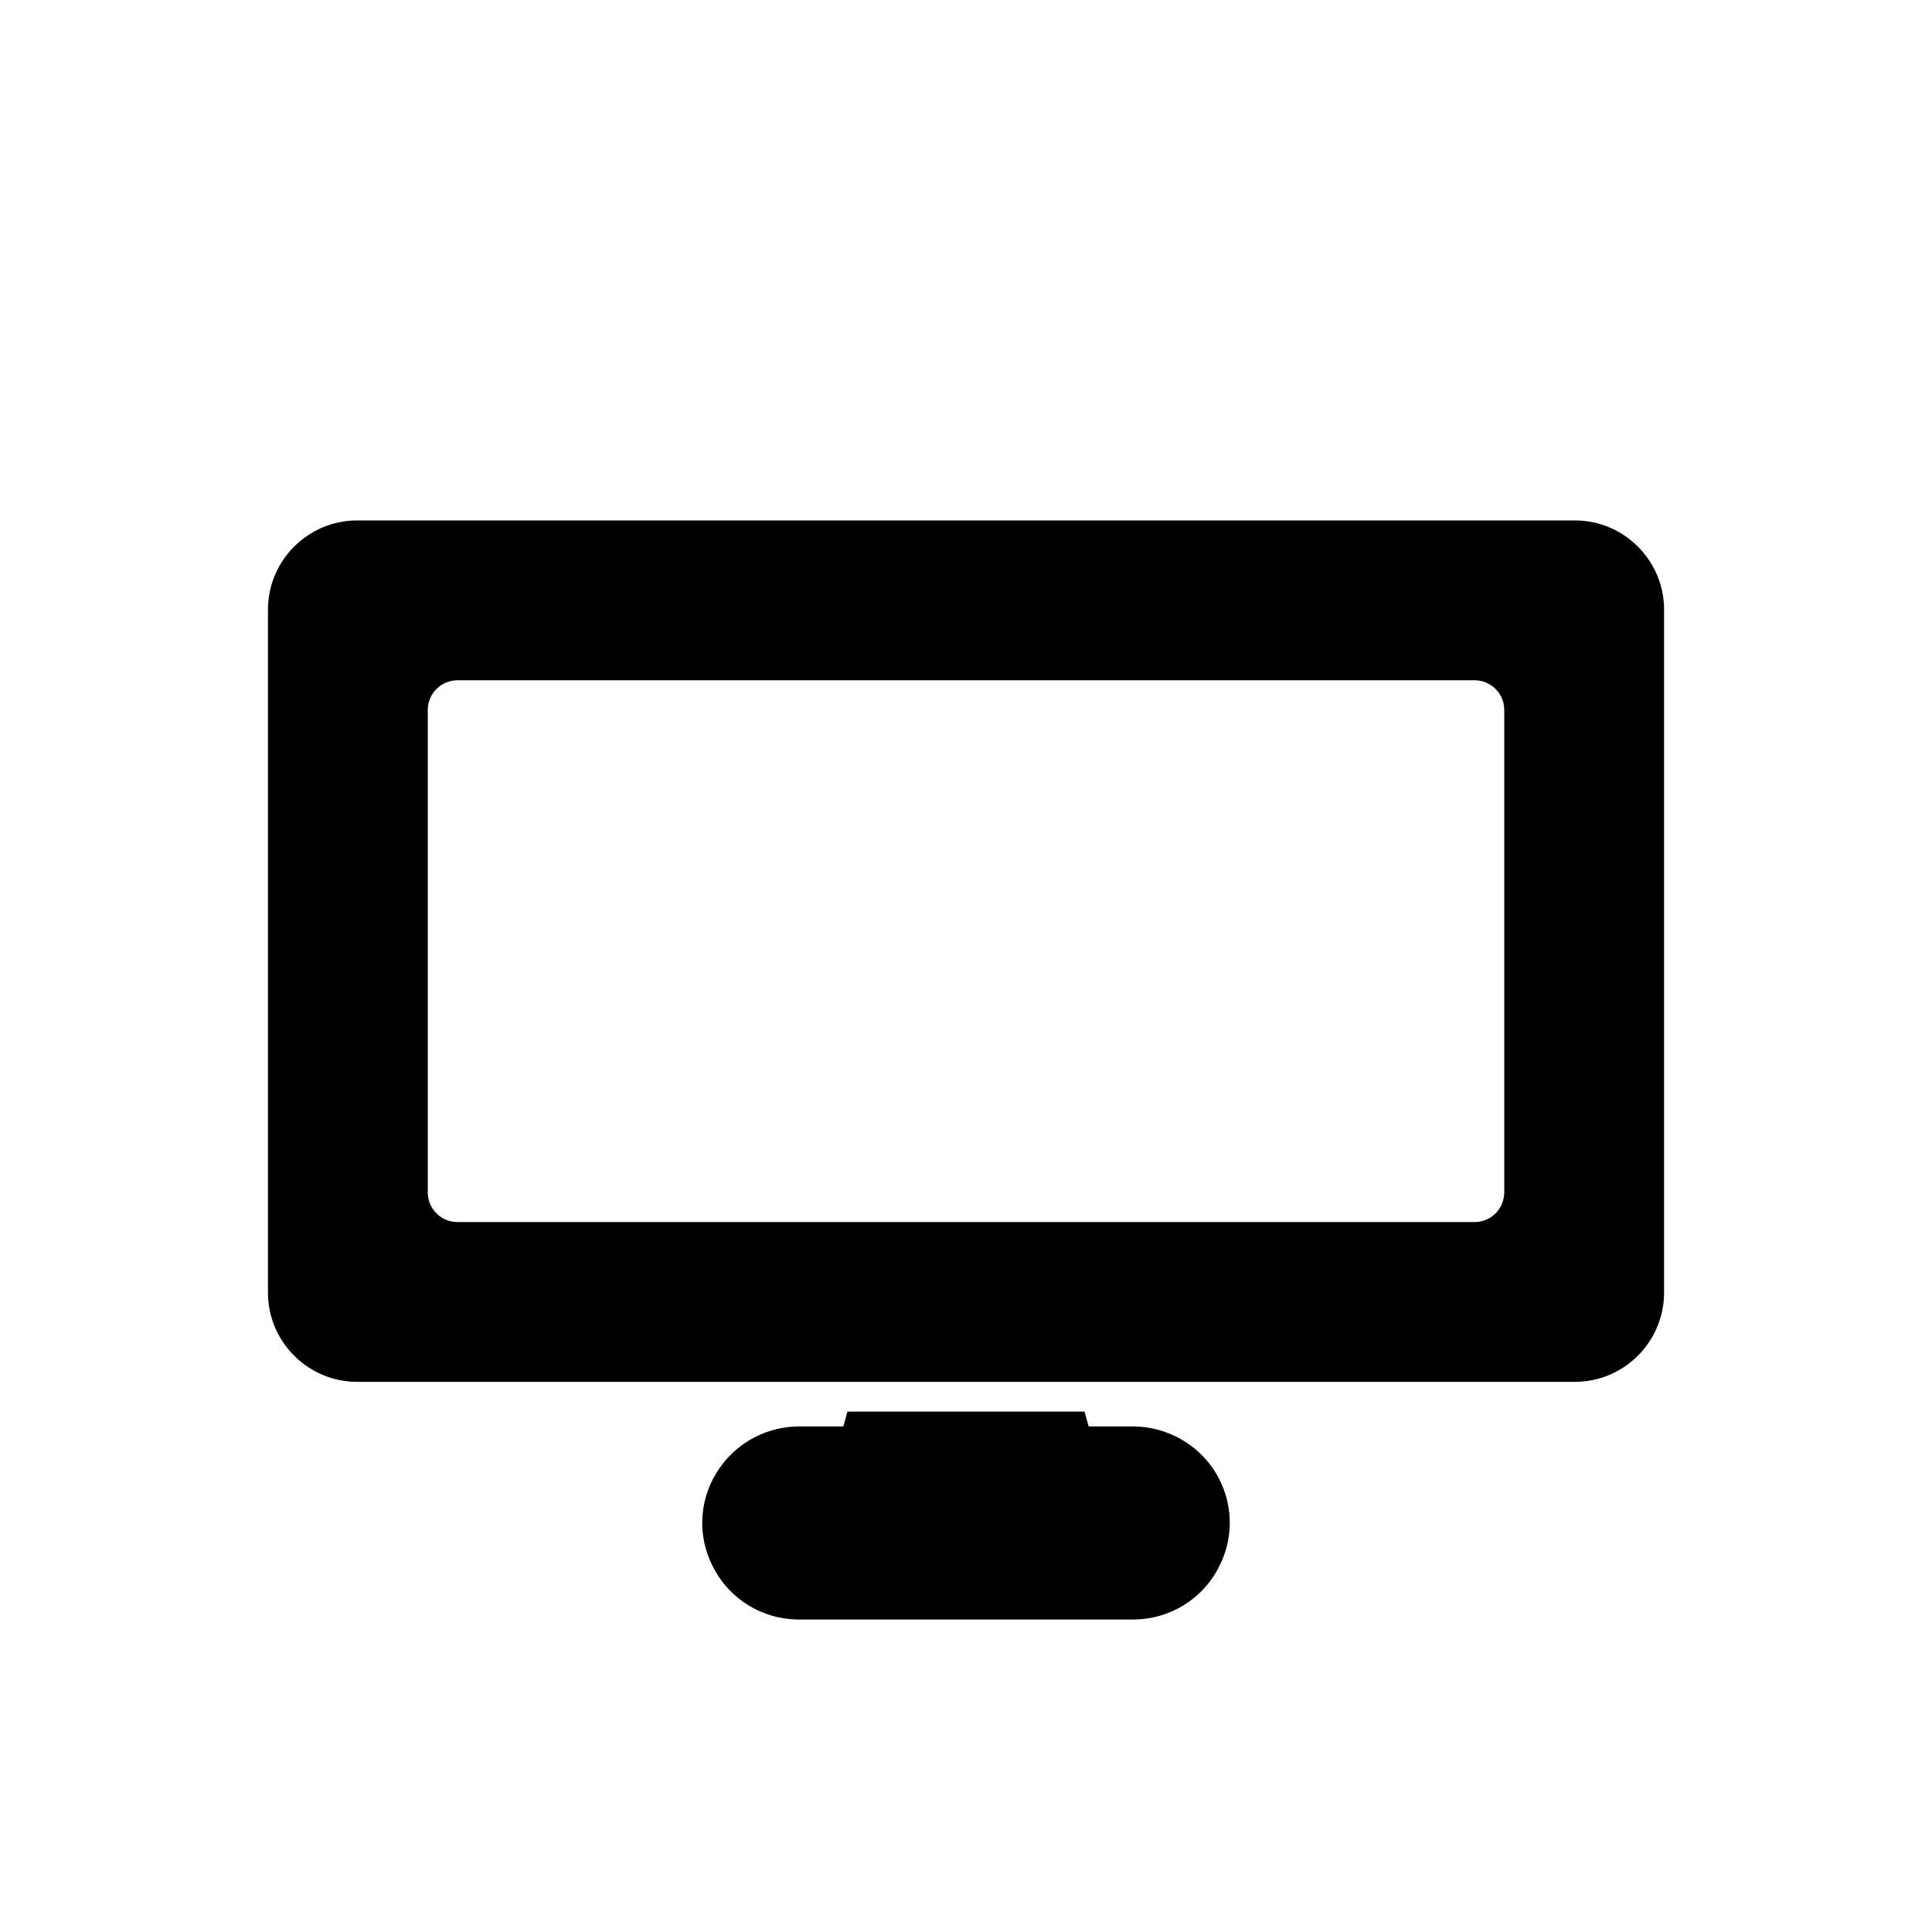 <?xml version="1.0" encoding="UTF-8"?>
<!-- The Best Svg Icon site in the world: iconSvg.co, Visit us! https://iconsvg.co -->
<svg fill="#000000" width="800px" height="800px" version="1.1" viewBox="144 144 512 512" xmlns="http://www.w3.org/2000/svg">
 <g>
  <path d="m561.38 281.92h-322.75c-12.988 0-23.617 10.629-23.617 23.617v181.05c0 12.988 10.629 23.617 23.617 23.617h322.75c12.988 0 23.617-10.629 23.617-23.617v-181.05c0-12.988-10.629-23.617-23.617-23.617zm-18.734 178.07c0 4.348-3.523 7.871-7.871 7.871h-269.54c-4.348 0-7.871-3.523-7.871-7.871v-127.84c0-4.348 3.523-7.871 7.871-7.871h269.54c4.348 0 7.871 3.523 7.871 7.871z"/>
  <path d="m444.24 522.02h-11.73l-1.102-3.938h-62.82l-1.102 3.938h-11.73c-8.031 0-15.742 3.856-20.469 10.234-5.902 7.793-6.848 18.027-2.441 26.766 4.336 8.734 13.152 14.168 22.914 14.168h88.48c9.762 0 18.578-5.434 22.906-14.168 4.41-8.738 3.465-18.973-2.363-26.766-4.797-6.379-12.512-10.234-20.543-10.234z"/>
 </g>
</svg>